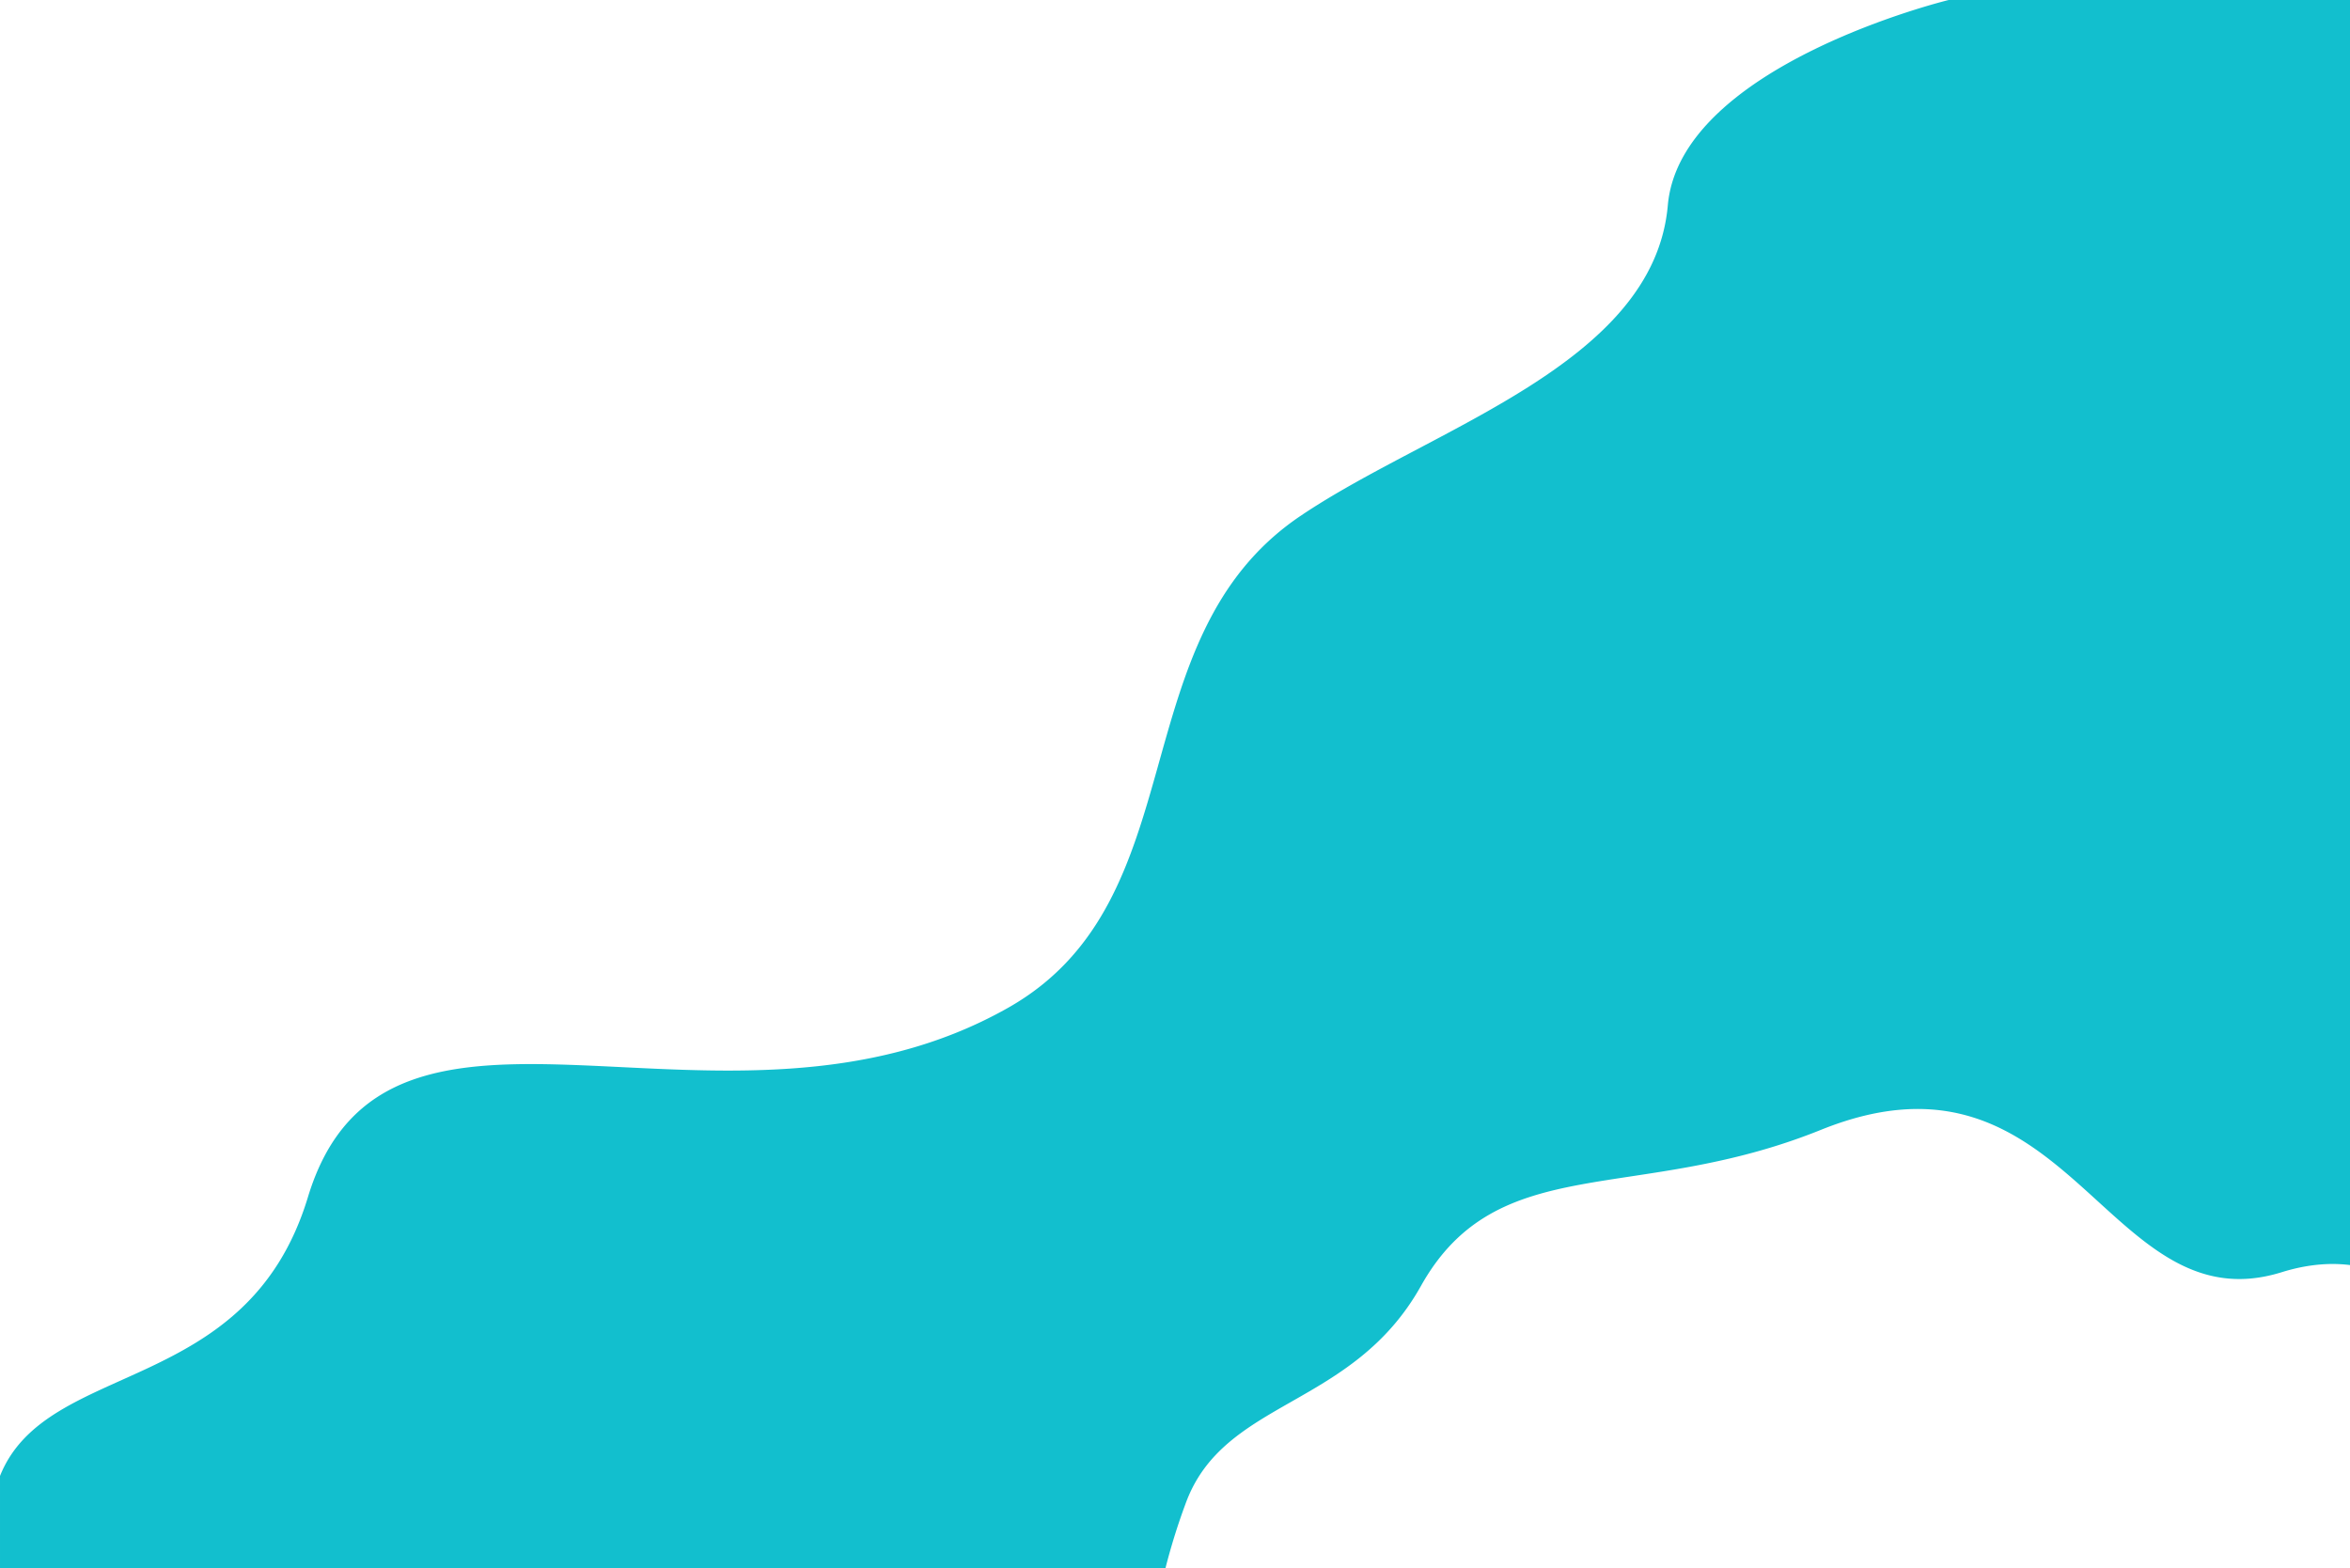 <svg xmlns="http://www.w3.org/2000/svg" width="1199" height="800" viewBox="0 0 1199 800"><defs><style>.a{fill:#12bfce;}</style></defs><path class="a" d="M1366.879,2120.869a323.161,323.161,0,0,1,10.366-33.176c19.592-53.269,84.91-48.145,119.946-110.709,39.129-69.873,109.278-41.44,204.029-79.655,127.2-51.3,145.188,100.594,235.127,72.613,12.721-3.958,24.381-4.978,34.882-3.659V1320.869H1766.462S1629.5,1354.1,1623.172,1425.6c-7.2,81.375-120.8,113.42-187.6,158.607-92.757,62.746-51.533,195.7-149.012,250.83-144.9,81.945-317.013-35.975-357.229,96.6-31.038,102.321-133.1,82.279-157.1,142.238v47Z" transform="translate(-772.229 -1320.869)"/></svg>